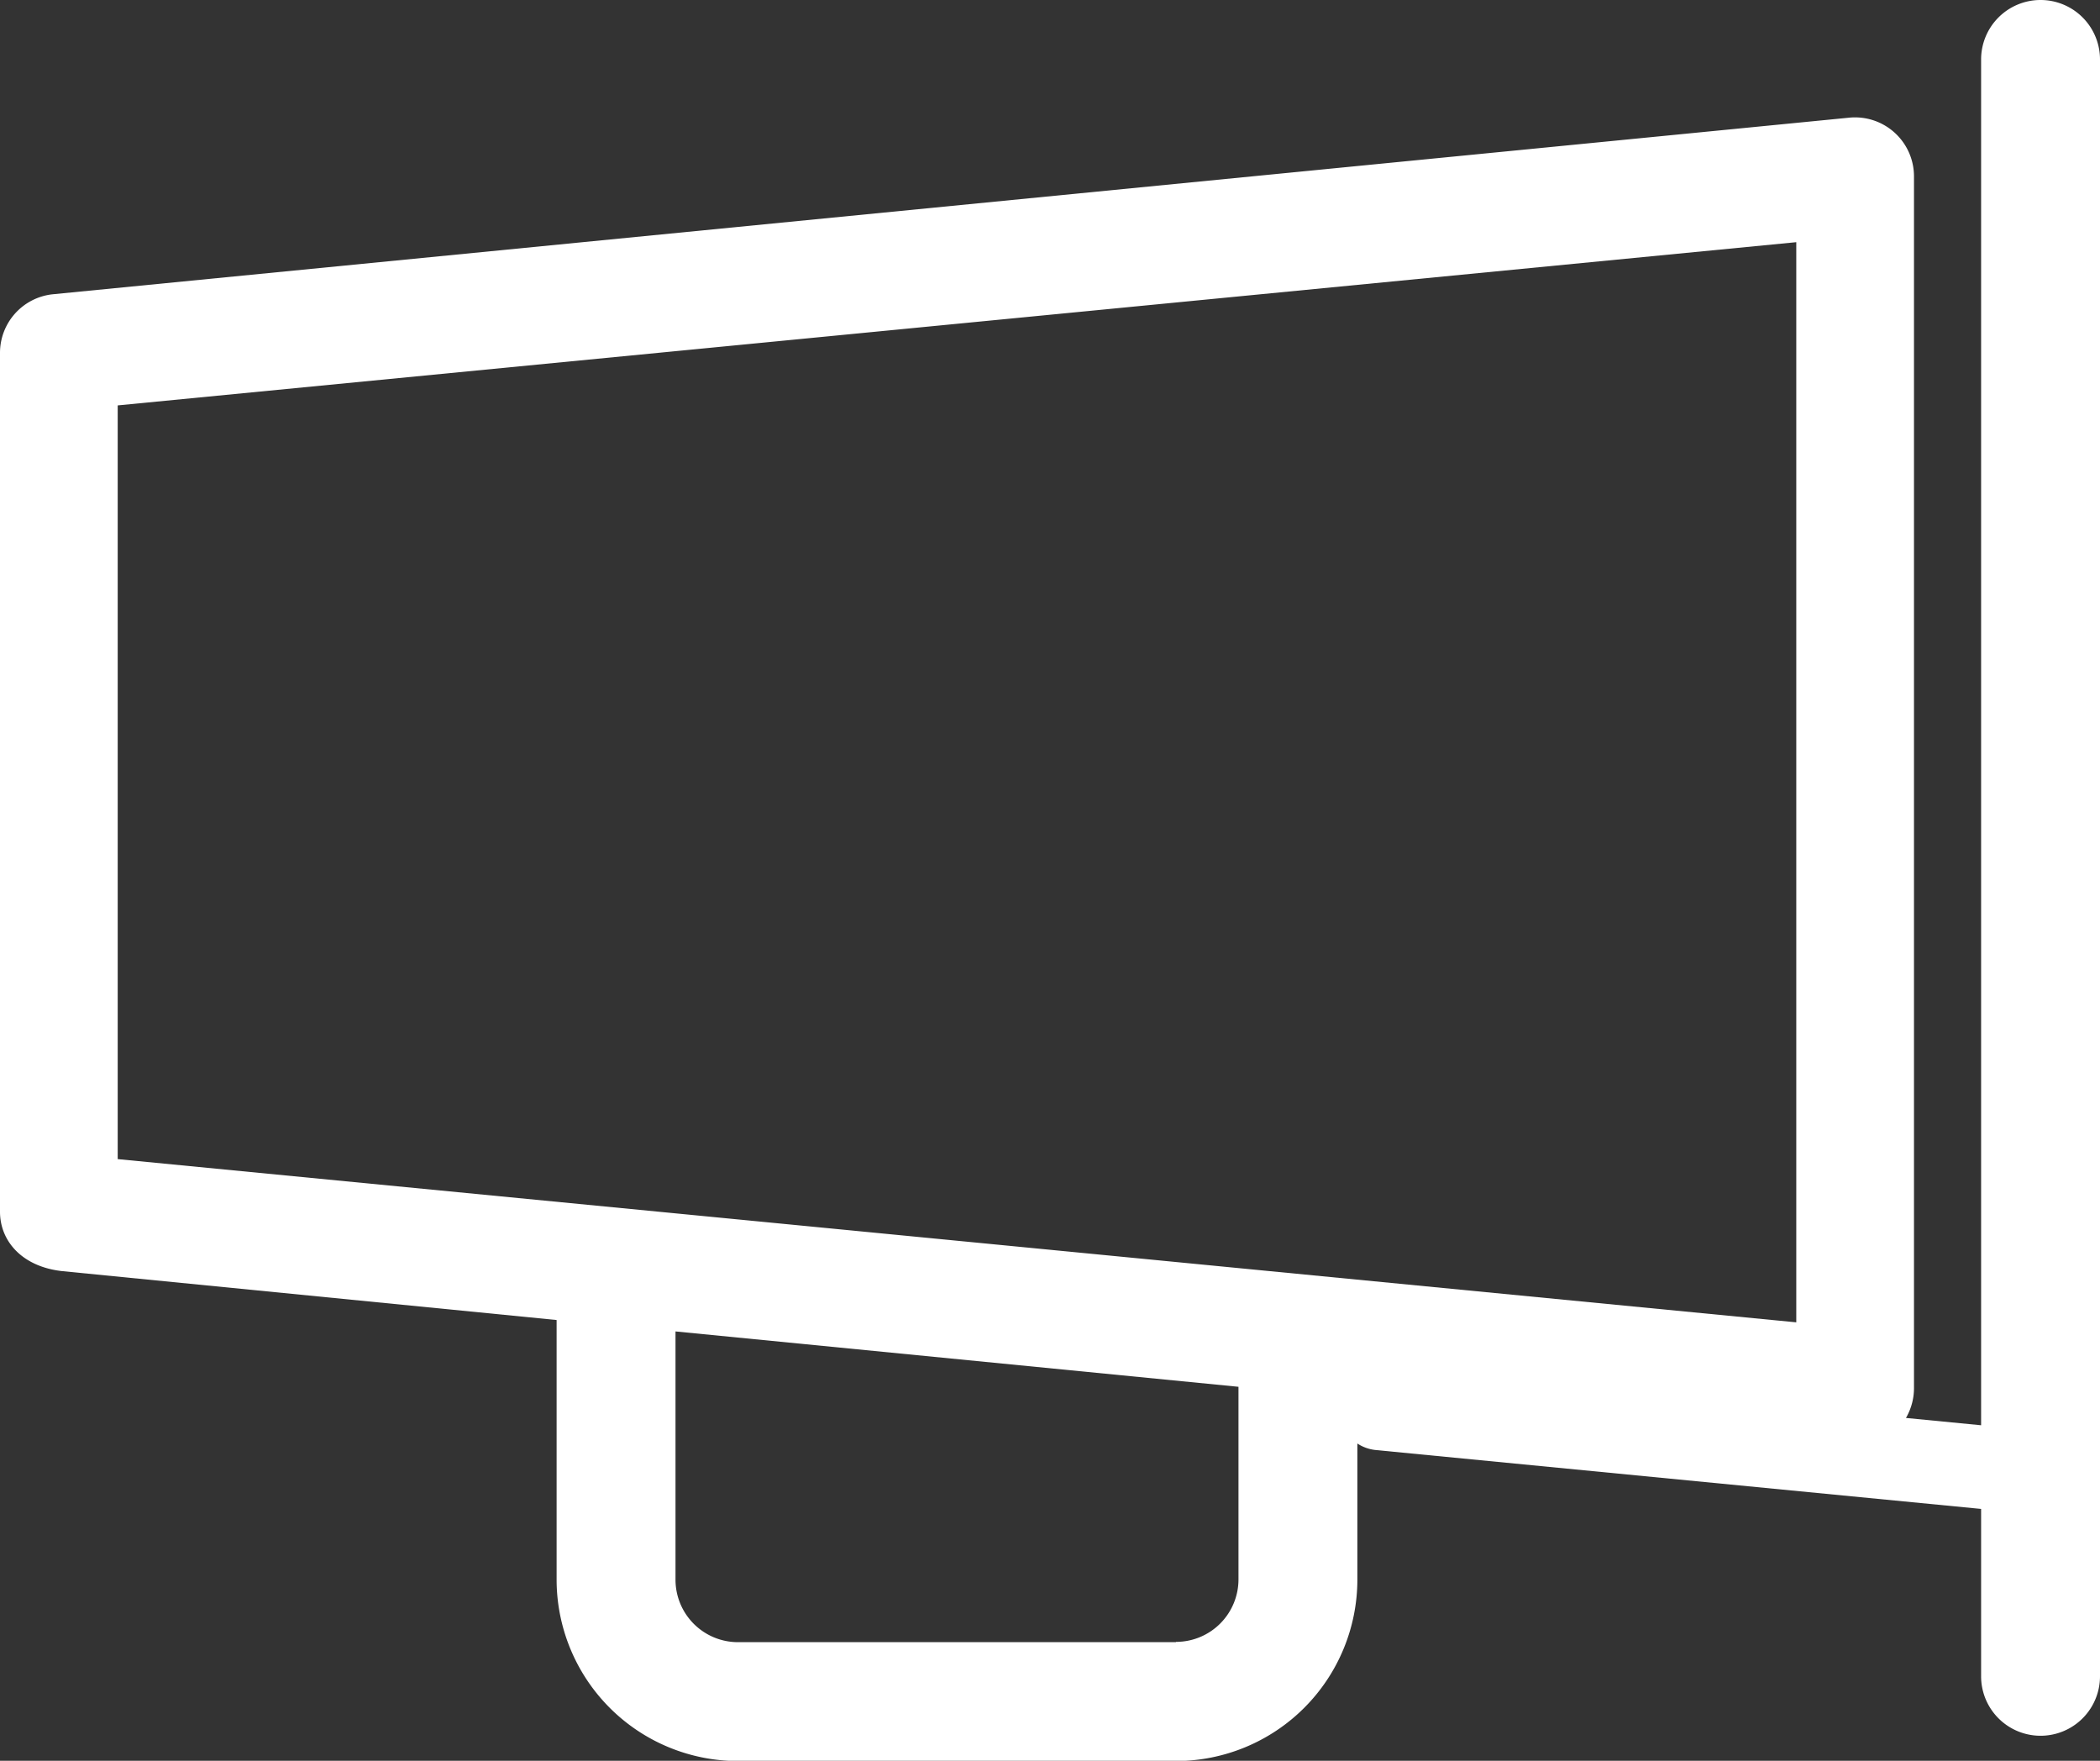 <svg xmlns="http://www.w3.org/2000/svg" viewBox="0 0 353.25 296.13"><rect x="0" y="0" width="353.25" height="296.13" fill="#333333" stroke="none"/><defs><style>.cls-1{fill:#fff;}</style></defs><g id="Capa_2" data-name="Capa 2"><g id="Capa_1-2" data-name="Capa 1"><path class="cls-1" d="M343.25,0a10,10,0,0,0-10,10V239.7l-12.64-1.23a10,10,0,0,0,1.35-5V29.64a9.92,9.92,0,0,0-11-9.84L8.78,49.5A9.91,9.91,0,0,0,0,59.34V203.78c0,5,3.78,9.27,10.48,10L93.63,222v43.67a30.53,30.53,0,0,0,30.5,30.5h73.69a30.54,30.54,0,0,0,30.51-30.5V242.77a6.83,6.83,0,0,0,3.13,1.1l101.79,9.9v28.15a10,10,0,1,0,20,0V10A10,10,0,0,0,343.25,0ZM19.8,68.18,302.16,40.73V222.39L19.8,194.94Zm178,208H124.13a10.51,10.51,0,0,1-10.5-10.5V223.92l94.7,9.31v32.4A10.51,10.51,0,0,1,197.82,276.13Z"></path></g></g></svg>